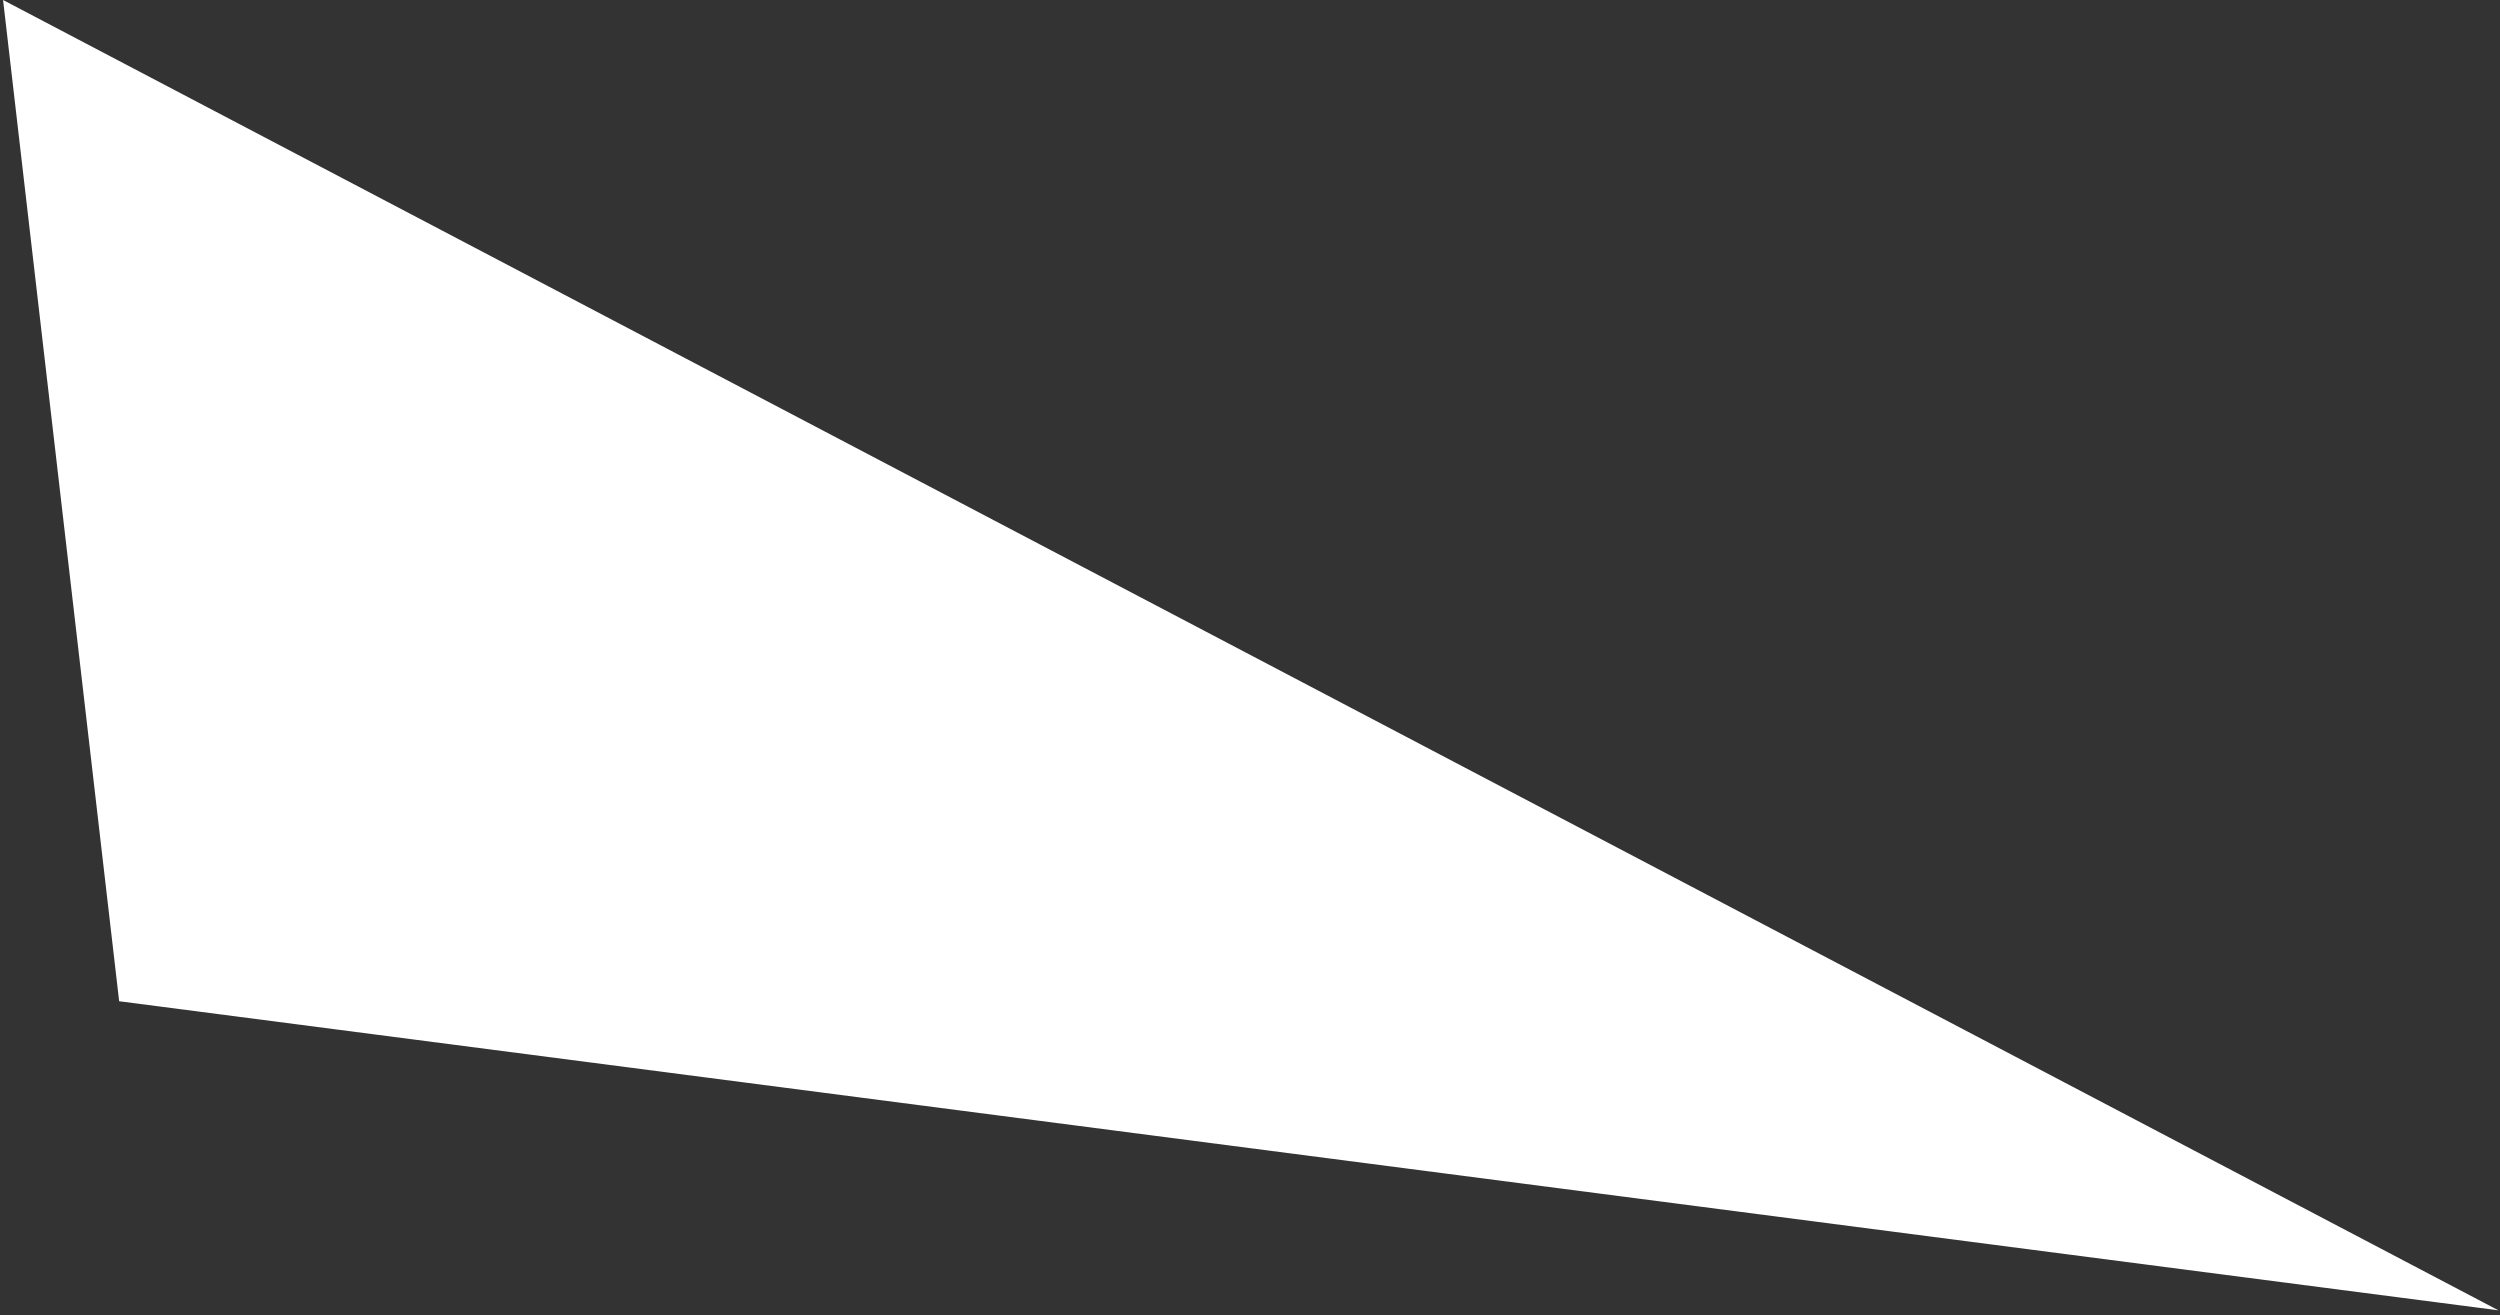 <?xml version="1.0" encoding="UTF-8"?> <svg xmlns="http://www.w3.org/2000/svg" width="382" height="201" viewBox="0 0 382 201" fill="none"><rect x="0" y="0" width="382" height="201" fill="#333333" stroke="none"/> <path d="M381.759 200.219L18.207 152.99L0.468 -0.001L381.759 200.219Z" fill="white"></path> </svg> 